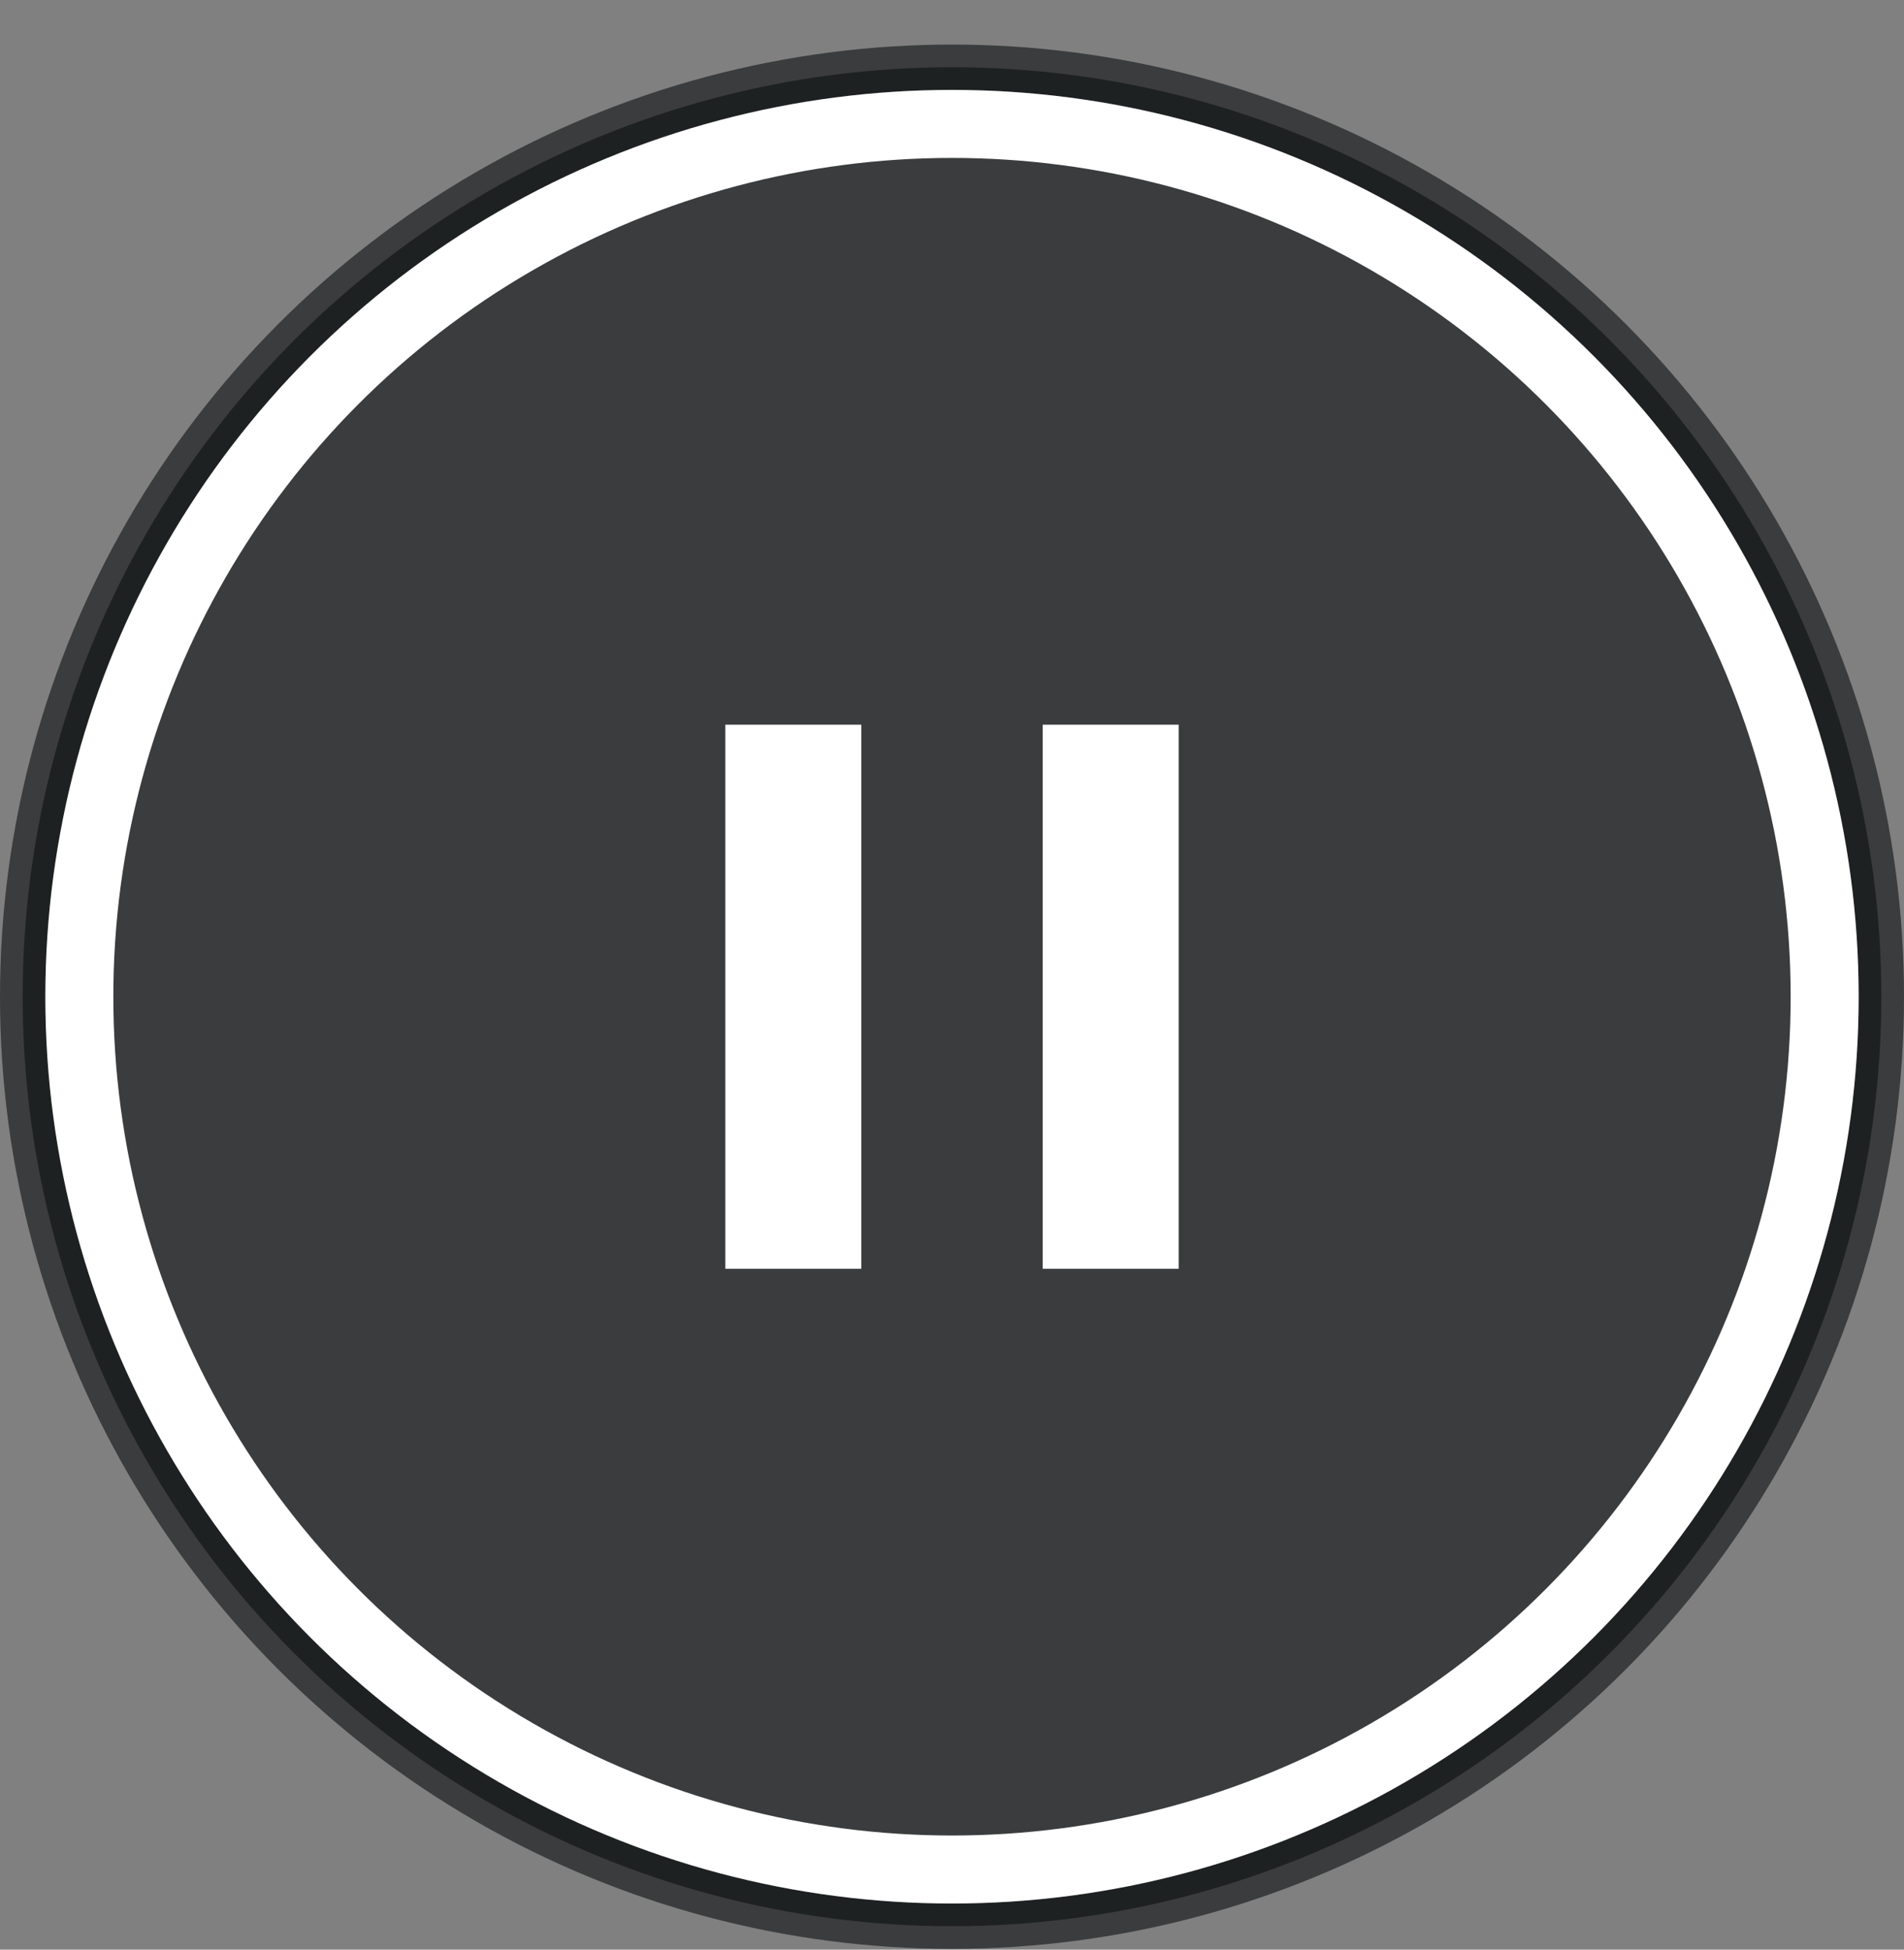 <svg width="42" height="43" viewBox="0 0 42 43" fill="none" xmlns="http://www.w3.org/2000/svg">
<rect x="0" y="0" width="42" height="43" fill="#808080" stroke="none"/>
<circle opacity="0.6" cx="21" cy="21.983" r="20.5" fill="#0D0F12" stroke="#0D0F12"/>
<circle cx="21" cy="21.983" r="19.25" stroke="white" stroke-width="1.5"/>
<path fill-rule="evenodd" clip-rule="evenodd" d="M19 15.983H16V27.983H19V15.983ZM26 15.983H23V27.983H26V15.983Z" fill="white"/>
</svg>
